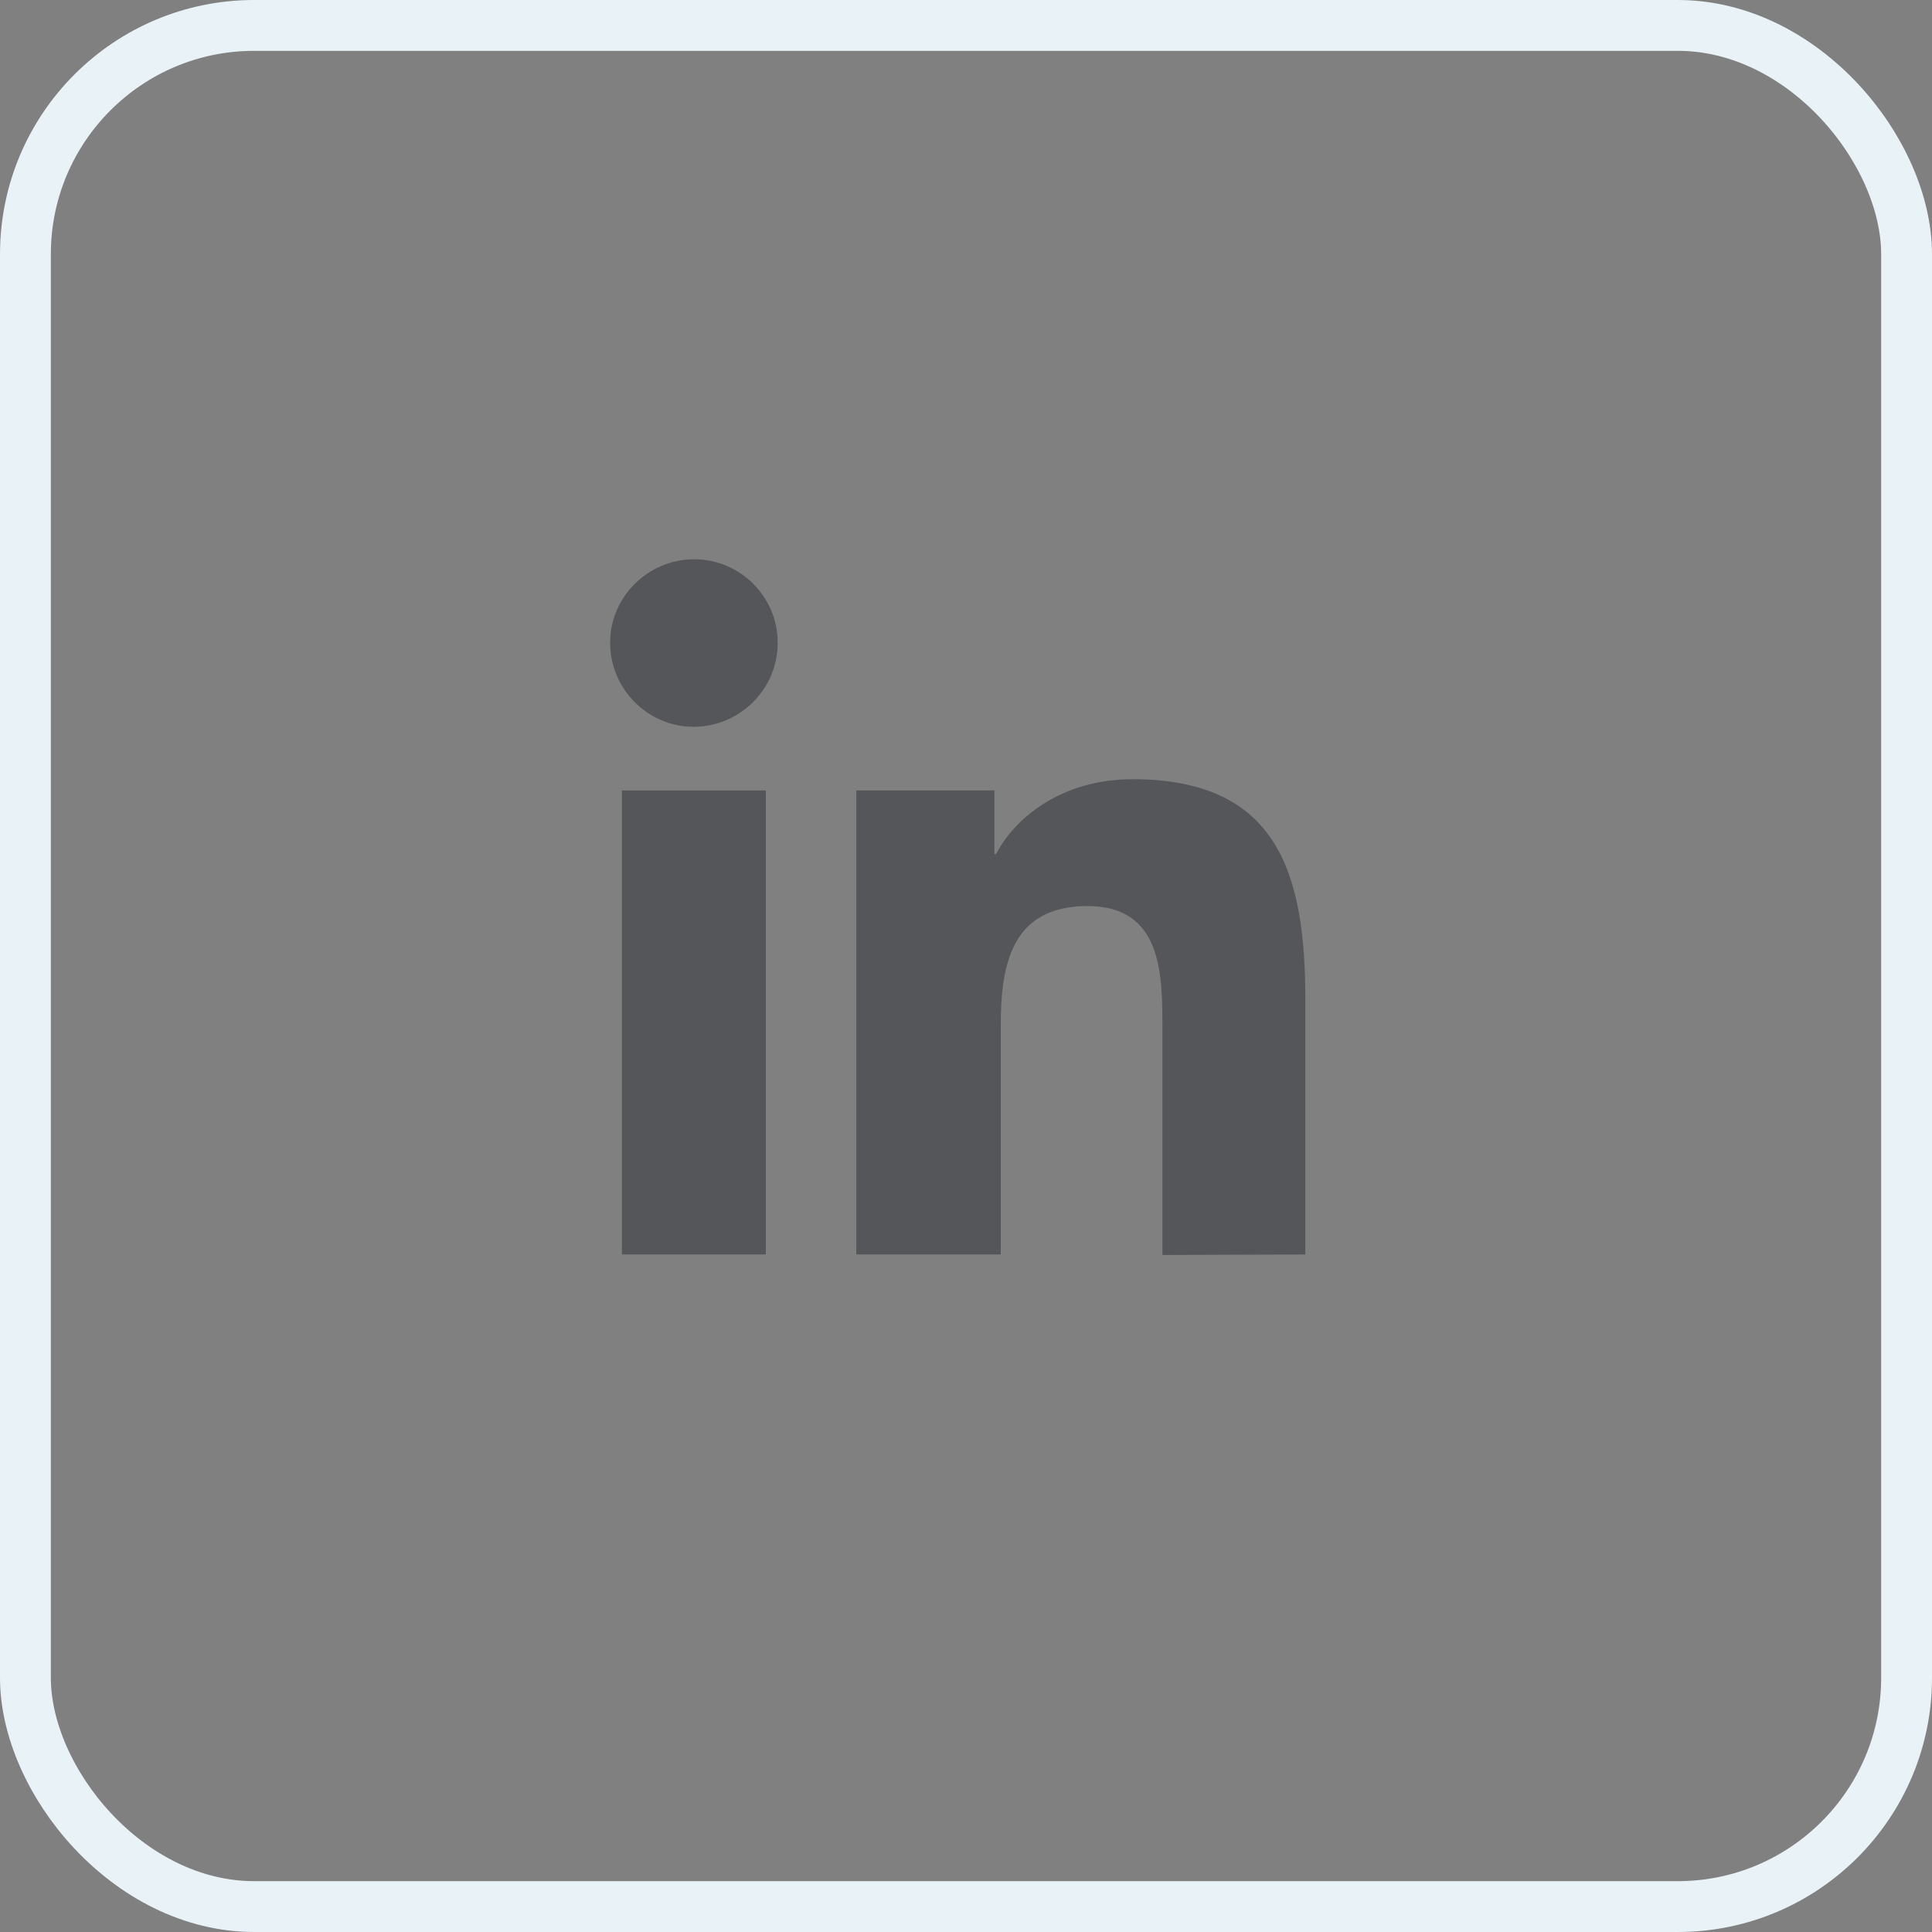 <?xml version="1.0" encoding="UTF-8"?>
<svg xmlns="http://www.w3.org/2000/svg" width="38" height="38" viewBox="0 0 38 38" fill="none">
  <rect x="0" y="0" width="38" height="38" fill="#808080" stroke="none"/>
  <rect x="0.5" y="0.5" width="37" height="37" rx="4.5" stroke="#E9F2F6"></rect>
  <path d="M25.674 24.674V19.663C25.674 17.2 25.148 15.326 22.274 15.326C20.895 15.326 19.969 16.073 19.59 16.8H19.558V15.547H16.842V24.674H19.684V20.158C19.684 18.958 19.905 17.821 21.39 17.821C22.874 17.821 22.863 19.189 22.863 20.242V24.684L25.674 24.674Z" fill="#55565A"></path>
  <path d="M12.232 15.547H15.063V24.673H12.232V15.547Z" fill="#55565A"></path>
  <path d="M13.653 11C12.747 11 12 11.737 12 12.642C12 13.547 12.737 14.295 13.642 14.295C14.547 14.295 15.295 13.558 15.295 12.653V12.632C15.295 11.737 14.558 11 13.653 11Z" fill="#55565A"></path>
</svg>
